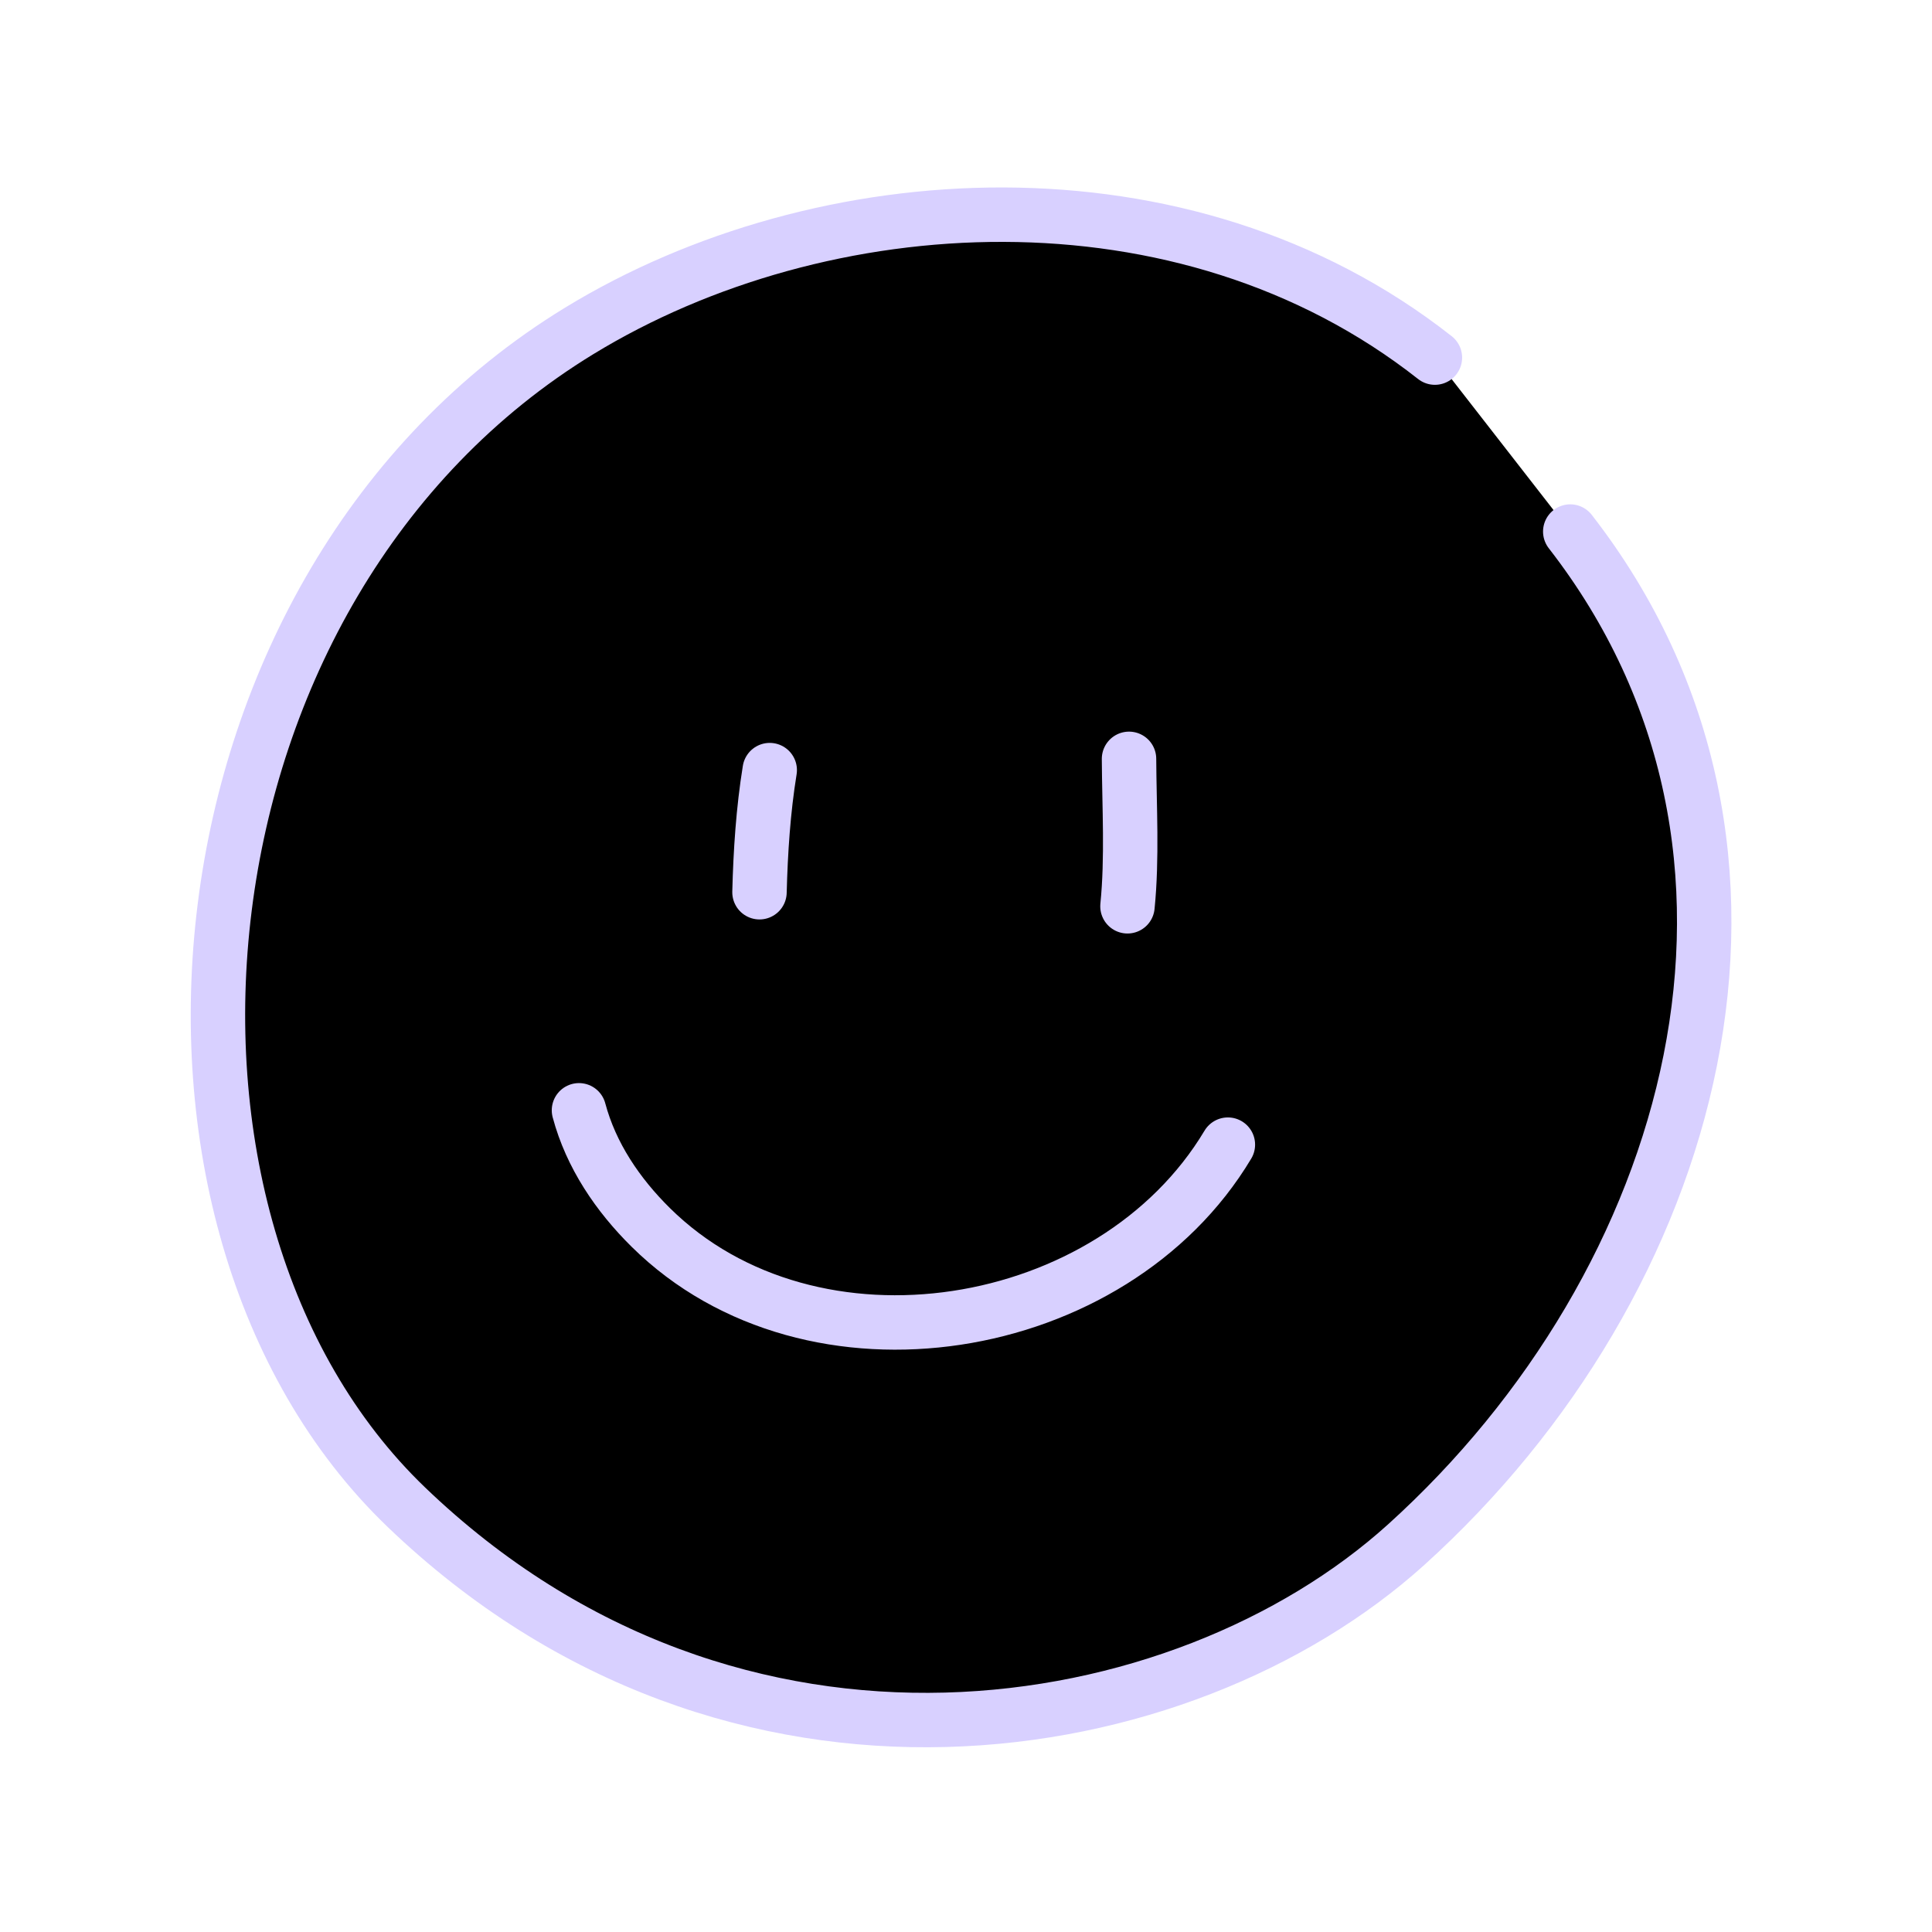 <?xml version="1.0" encoding="UTF-8"?> <svg xmlns="http://www.w3.org/2000/svg" width="71" height="71" viewBox="0 0 71 71" fill="none"> <path fill-rule="evenodd" clip-rule="evenodd" d="M52.732 13.142C43.501 5.877 30.184 6.728 21.293 12.156C5.969 21.512 3.981 44.867 14.927 55.382C26.995 66.975 43.468 64.181 51.678 56.764C62.317 47.151 66.865 31.323 57.706 19.534" fill="black"></path> <path d="M52.732 13.142C43.501 5.877 30.184 6.728 21.293 12.156C5.969 21.512 3.981 44.867 14.927 55.382C26.995 66.975 43.468 64.181 51.678 56.764C62.317 47.151 66.865 31.323 57.706 19.534" stroke="#D8D0FF" stroke-width="2" stroke-miterlimit="1.5" stroke-linecap="round" stroke-linejoin="round"></path> <path d="M28.287 28.301C28.048 29.776 27.949 31.294 27.911 32.789" stroke="#D8D0FF" stroke-width="2" stroke-miterlimit="1.5" stroke-linecap="round" stroke-linejoin="round"></path> <path d="M41.491 27.887C41.501 29.668 41.612 31.527 41.434 33.306" stroke="#D8D0FF" stroke-width="2" stroke-miterlimit="1.5" stroke-linecap="round" stroke-linejoin="round"></path> <path d="M21.277 40.803C21.719 42.462 22.706 43.912 23.914 45.106C29.838 50.959 40.901 49.13 45.124 42.065" stroke="#D8D0FF" stroke-width="2" stroke-miterlimit="1.5" stroke-linecap="round" stroke-linejoin="round"></path> </svg> 